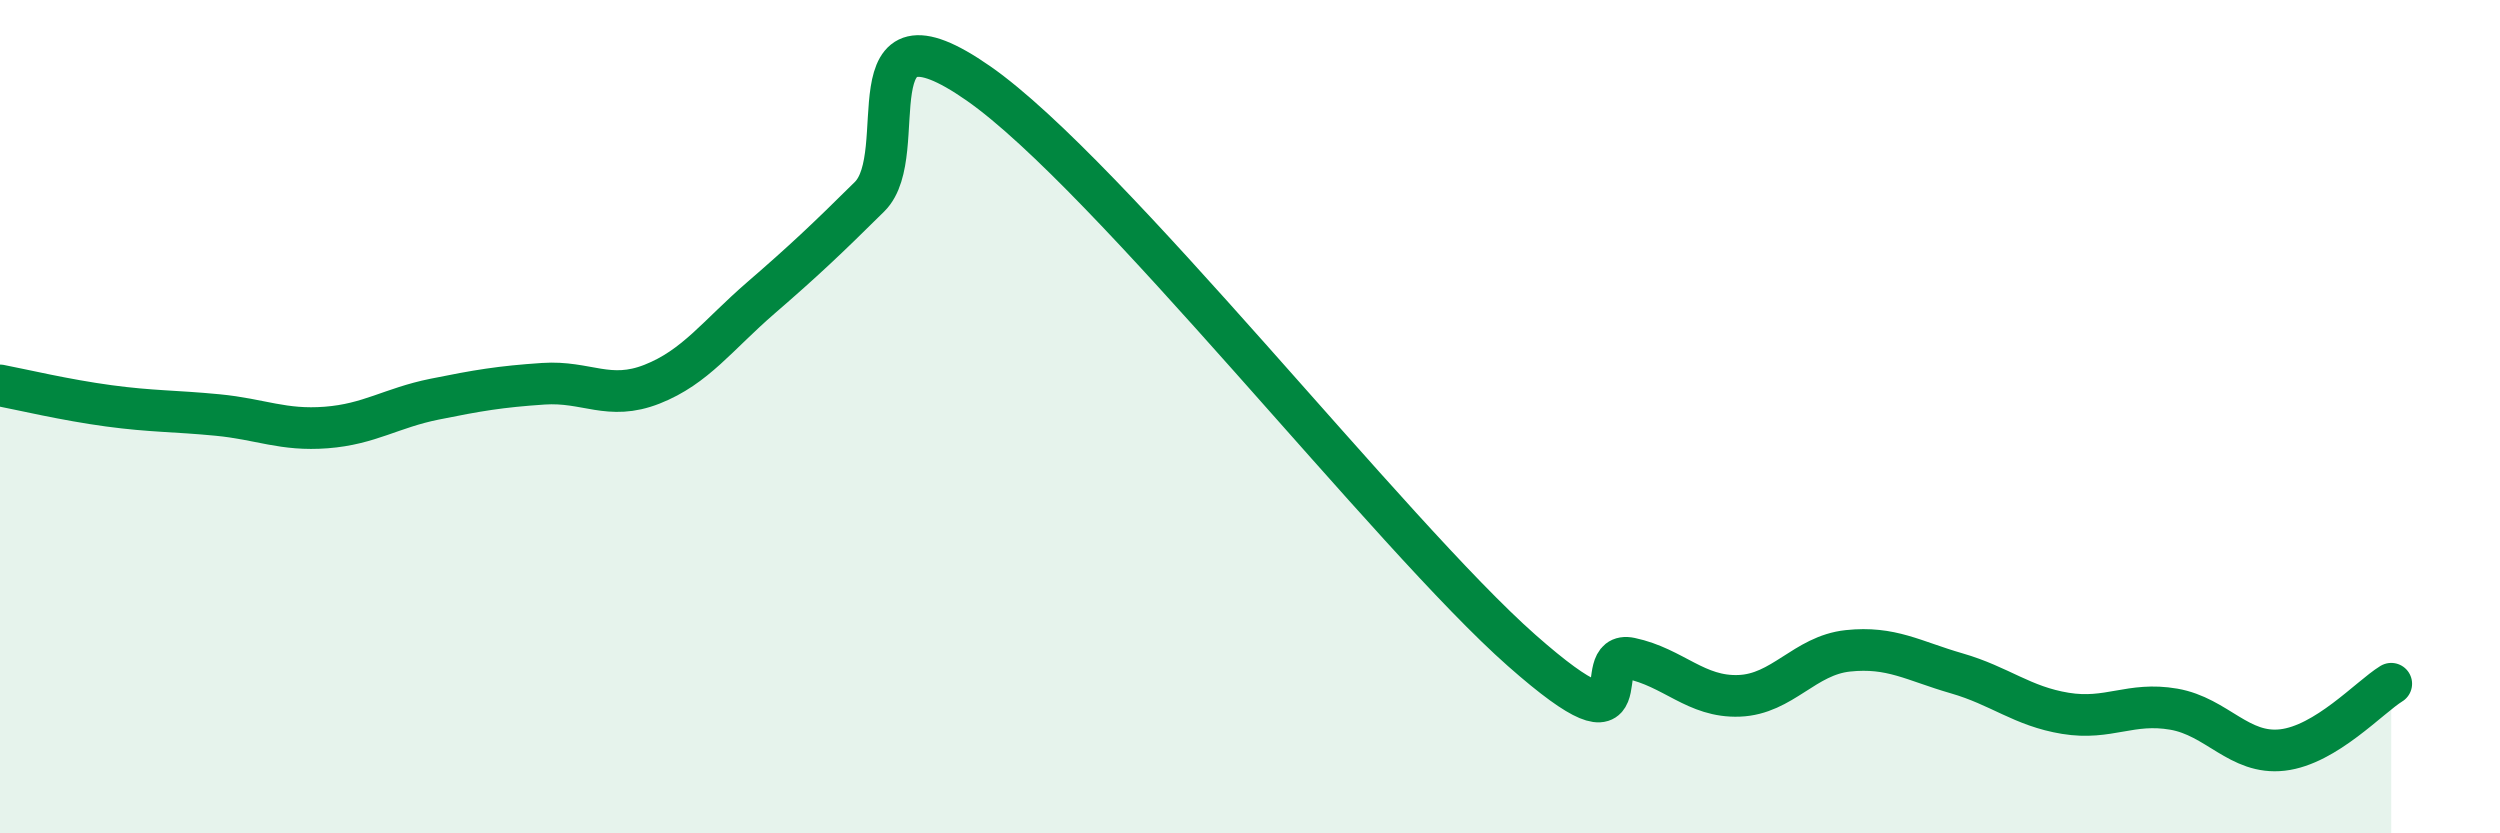 
    <svg width="60" height="20" viewBox="0 0 60 20" xmlns="http://www.w3.org/2000/svg">
      <path
        d="M 0,9.25 C 0.52,9.35 1.57,9.6 2.61,9.74 C 3.65,9.88 4.18,9.86 5.22,9.96 C 6.26,10.06 6.79,10.34 7.83,10.26 C 8.87,10.18 9.39,9.79 10.43,9.58 C 11.47,9.37 12,9.28 13.04,9.21 C 14.08,9.14 14.61,9.63 15.65,9.22 C 16.69,8.81 17.22,8.05 18.26,7.15 C 19.3,6.25 19.83,5.75 20.87,4.72 C 21.91,3.69 20.35,-0.18 23.48,2 C 26.61,4.18 33.39,12.85 36.52,15.61 C 39.65,18.37 38.09,15.58 39.13,15.8 C 40.17,16.02 40.7,16.74 41.74,16.7 C 42.78,16.66 43.31,15.73 44.35,15.62 C 45.39,15.51 45.92,15.86 46.96,16.16 C 48,16.46 48.53,16.95 49.57,17.12 C 50.61,17.29 51.13,16.84 52.17,17.02 C 53.21,17.2 53.74,18.12 54.78,18 C 55.82,17.88 56.87,16.73 57.39,16.41L57.39 20L0 20Z"
        fill="#008740"
        opacity="0.1"
        stroke-linecap="round"
        stroke-linejoin="round"
      />
      <path
        d="M 0,9.25 C 0.52,9.35 1.57,9.6 2.61,9.74 C 3.65,9.88 4.18,9.86 5.22,9.96 C 6.26,10.06 6.79,10.34 7.83,10.26 C 8.87,10.18 9.39,9.79 10.43,9.58 C 11.47,9.37 12,9.28 13.04,9.21 C 14.08,9.14 14.61,9.63 15.65,9.22 C 16.69,8.81 17.22,8.05 18.26,7.15 C 19.3,6.25 19.83,5.75 20.87,4.72 C 21.91,3.69 20.35,-0.18 23.48,2 C 26.61,4.18 33.39,12.85 36.52,15.61 C 39.65,18.37 38.09,15.58 39.13,15.8 C 40.17,16.02 40.7,16.74 41.74,16.7 C 42.78,16.66 43.31,15.73 44.35,15.62 C 45.39,15.51 45.92,15.86 46.96,16.16 C 48,16.46 48.53,16.95 49.57,17.12 C 50.61,17.29 51.13,16.84 52.17,17.02 C 53.21,17.2 53.74,18.12 54.78,18 C 55.82,17.88 56.87,16.73 57.39,16.41"
        stroke="#008740"
        stroke-width="1"
        fill="none"
        stroke-linecap="round"
        stroke-linejoin="round"
      />
    </svg>
  